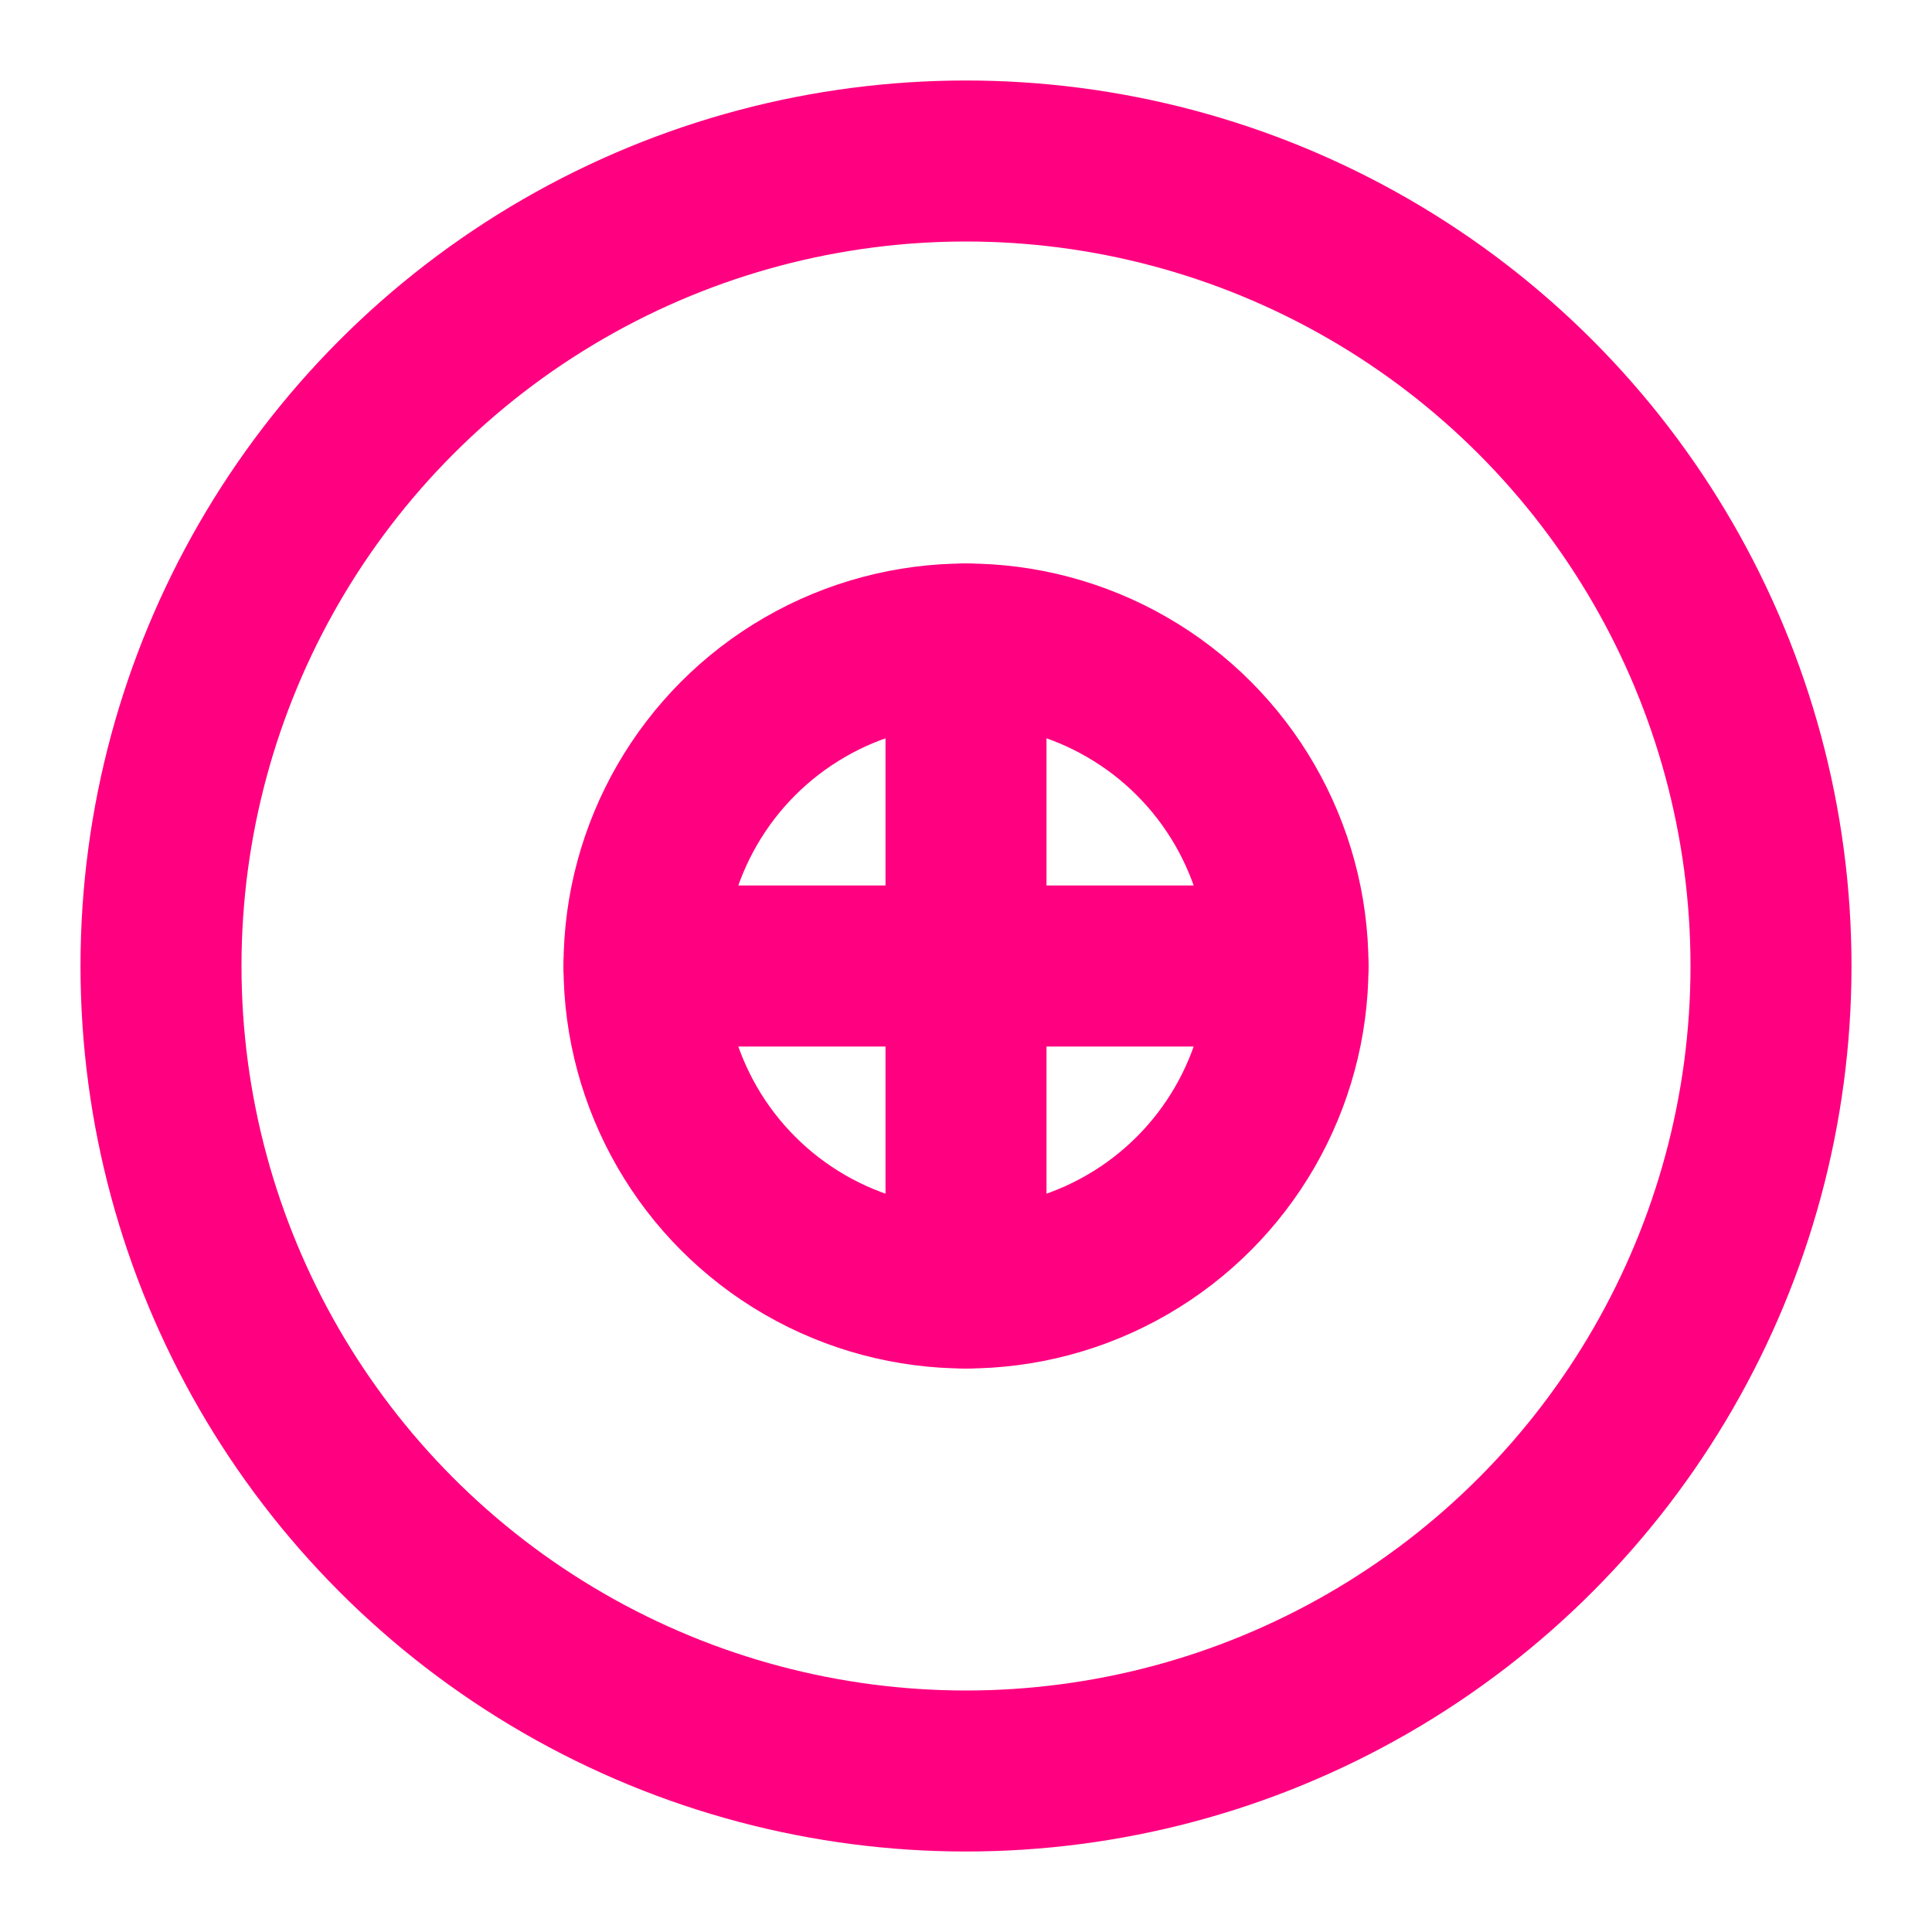 <svg xmlns="http://www.w3.org/2000/svg" width="32" height="32" viewBox="0 0 24 24" fill="none" stroke="#FF0080" stroke-width="2" stroke-linecap="round" stroke-linejoin="round">
  <circle cx="12" cy="12" r="10"/>
  <path d="M8 12L16 12"/>
  <path d="M12 8L12 16"/>
  <circle cx="12" cy="12" r="4"/>
</svg> 